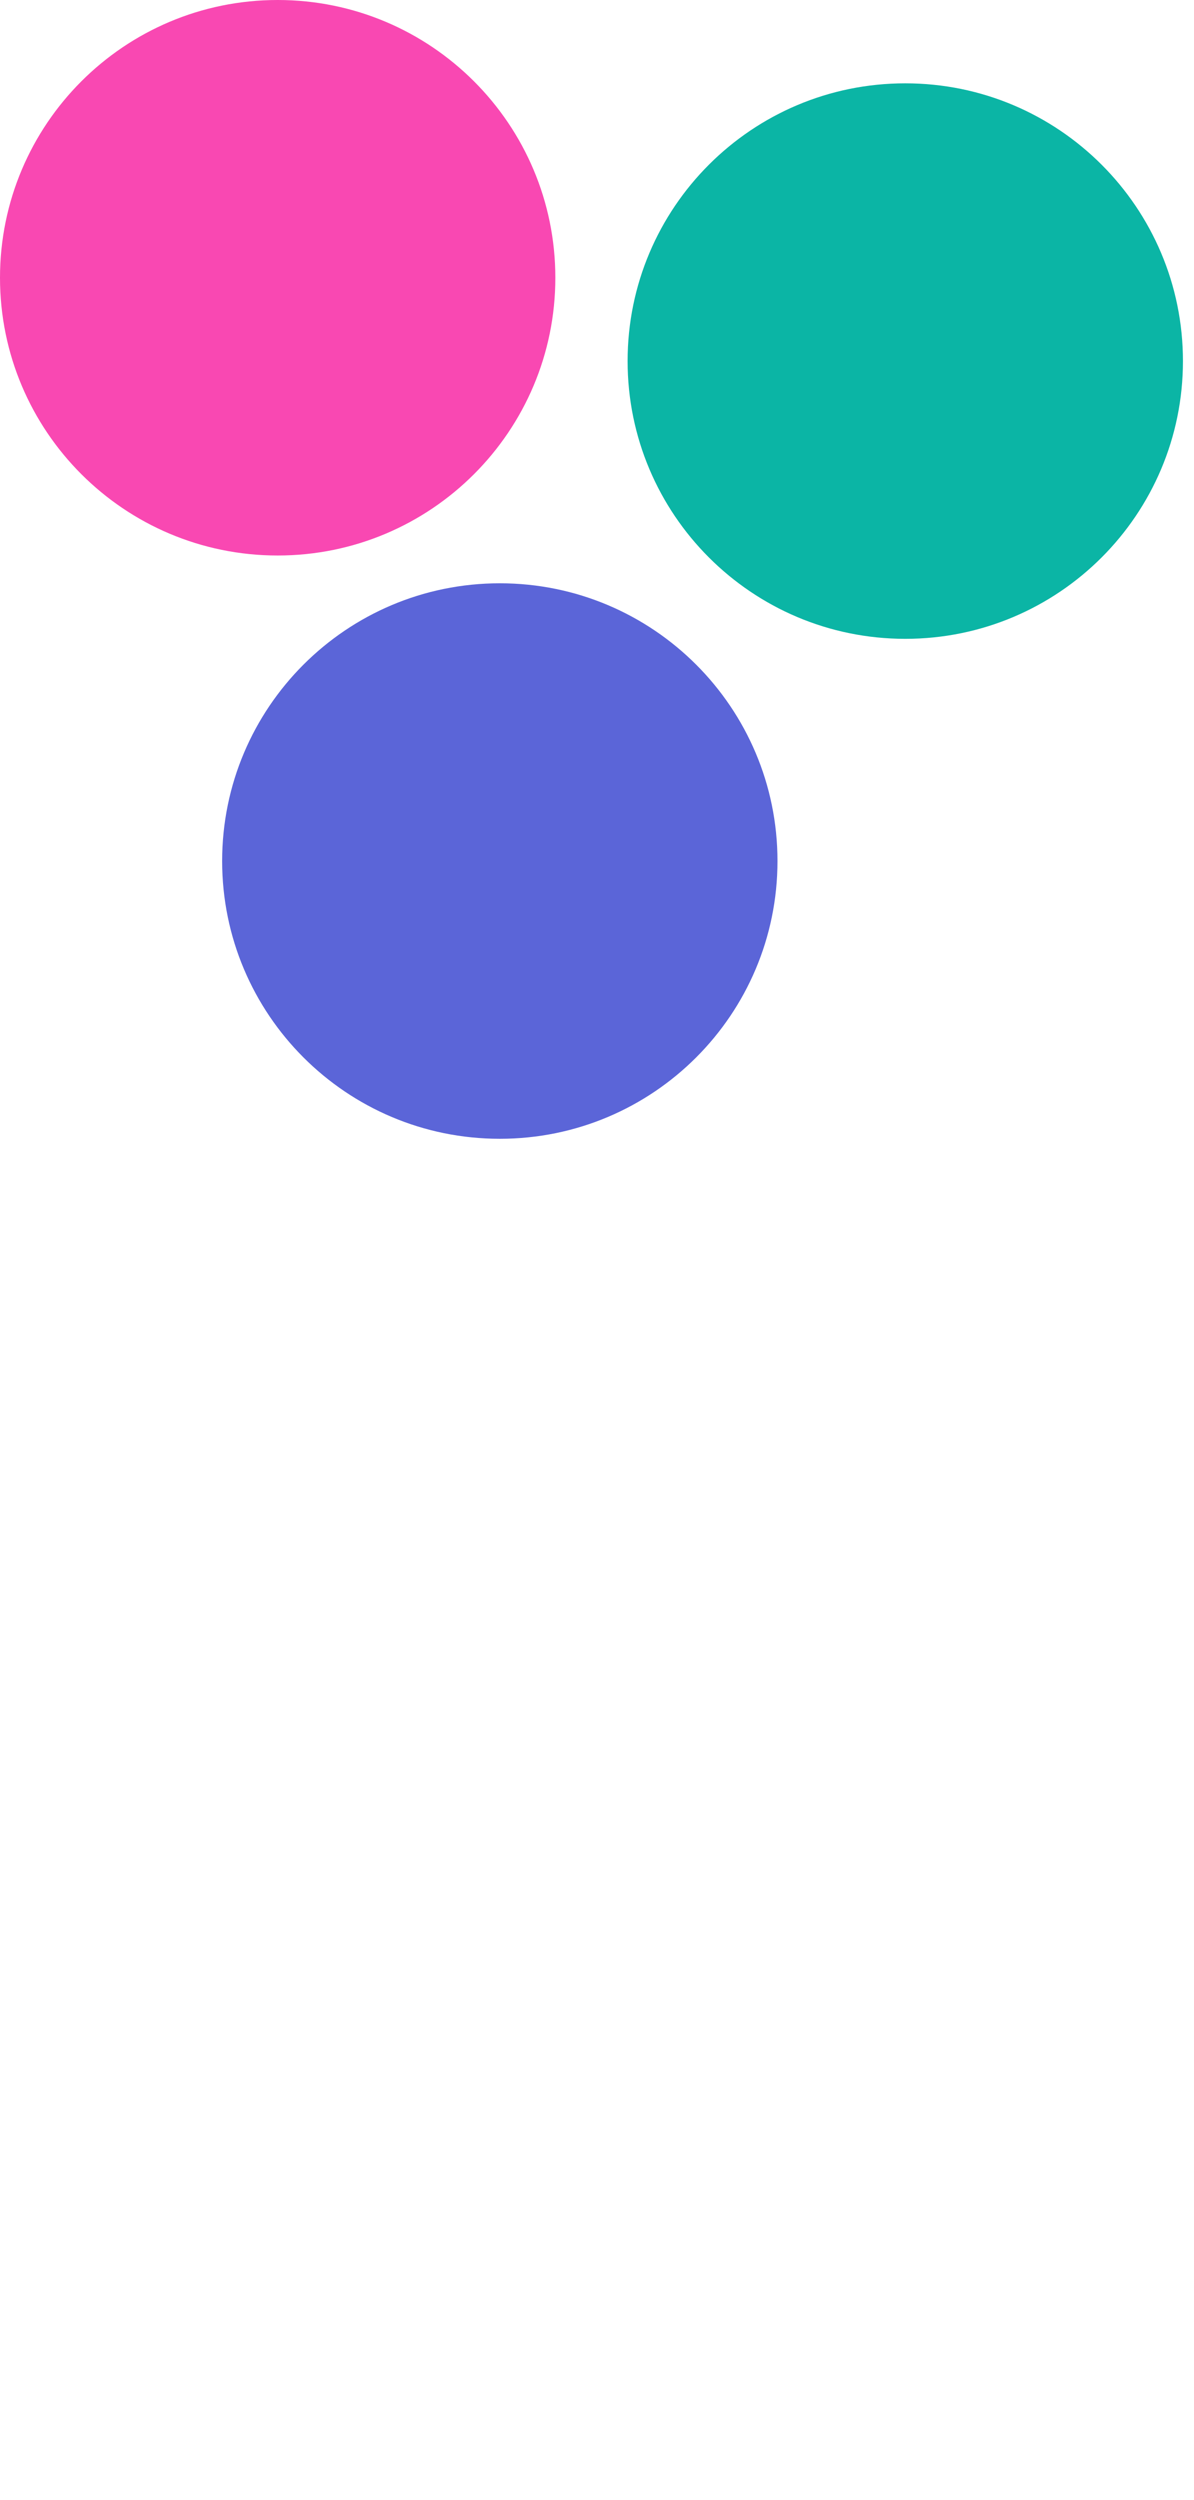<svg width="43" height="90" viewBox="0 0 43 90" fill="none" xmlns="http://www.w3.org/2000/svg">
<path d="M10 20C15.523 20 20 15.523 20 10C20 4.477 15.523 0 10 0C4.477 0 0 4.477 0 10C0 15.523 4.477 20 10 20Z" fill="#F948B2"/>
<path d="M32.602 23C38.124 23 42.602 18.523 42.602 13C42.602 7.477 38.124 3 32.602 3C27.079 3 22.602 7.477 22.602 13C22.602 18.523 27.079 23 32.602 23Z" fill="#0BB5A5"/>
<path d="M18 41C23.523 41 28 36.523 28 31C28 25.477 23.523 21 18 21C12.477 21 8 25.477 8 31C8 36.523 12.477 41 18 41Z" fill="#5B65D8"/>
</svg>
